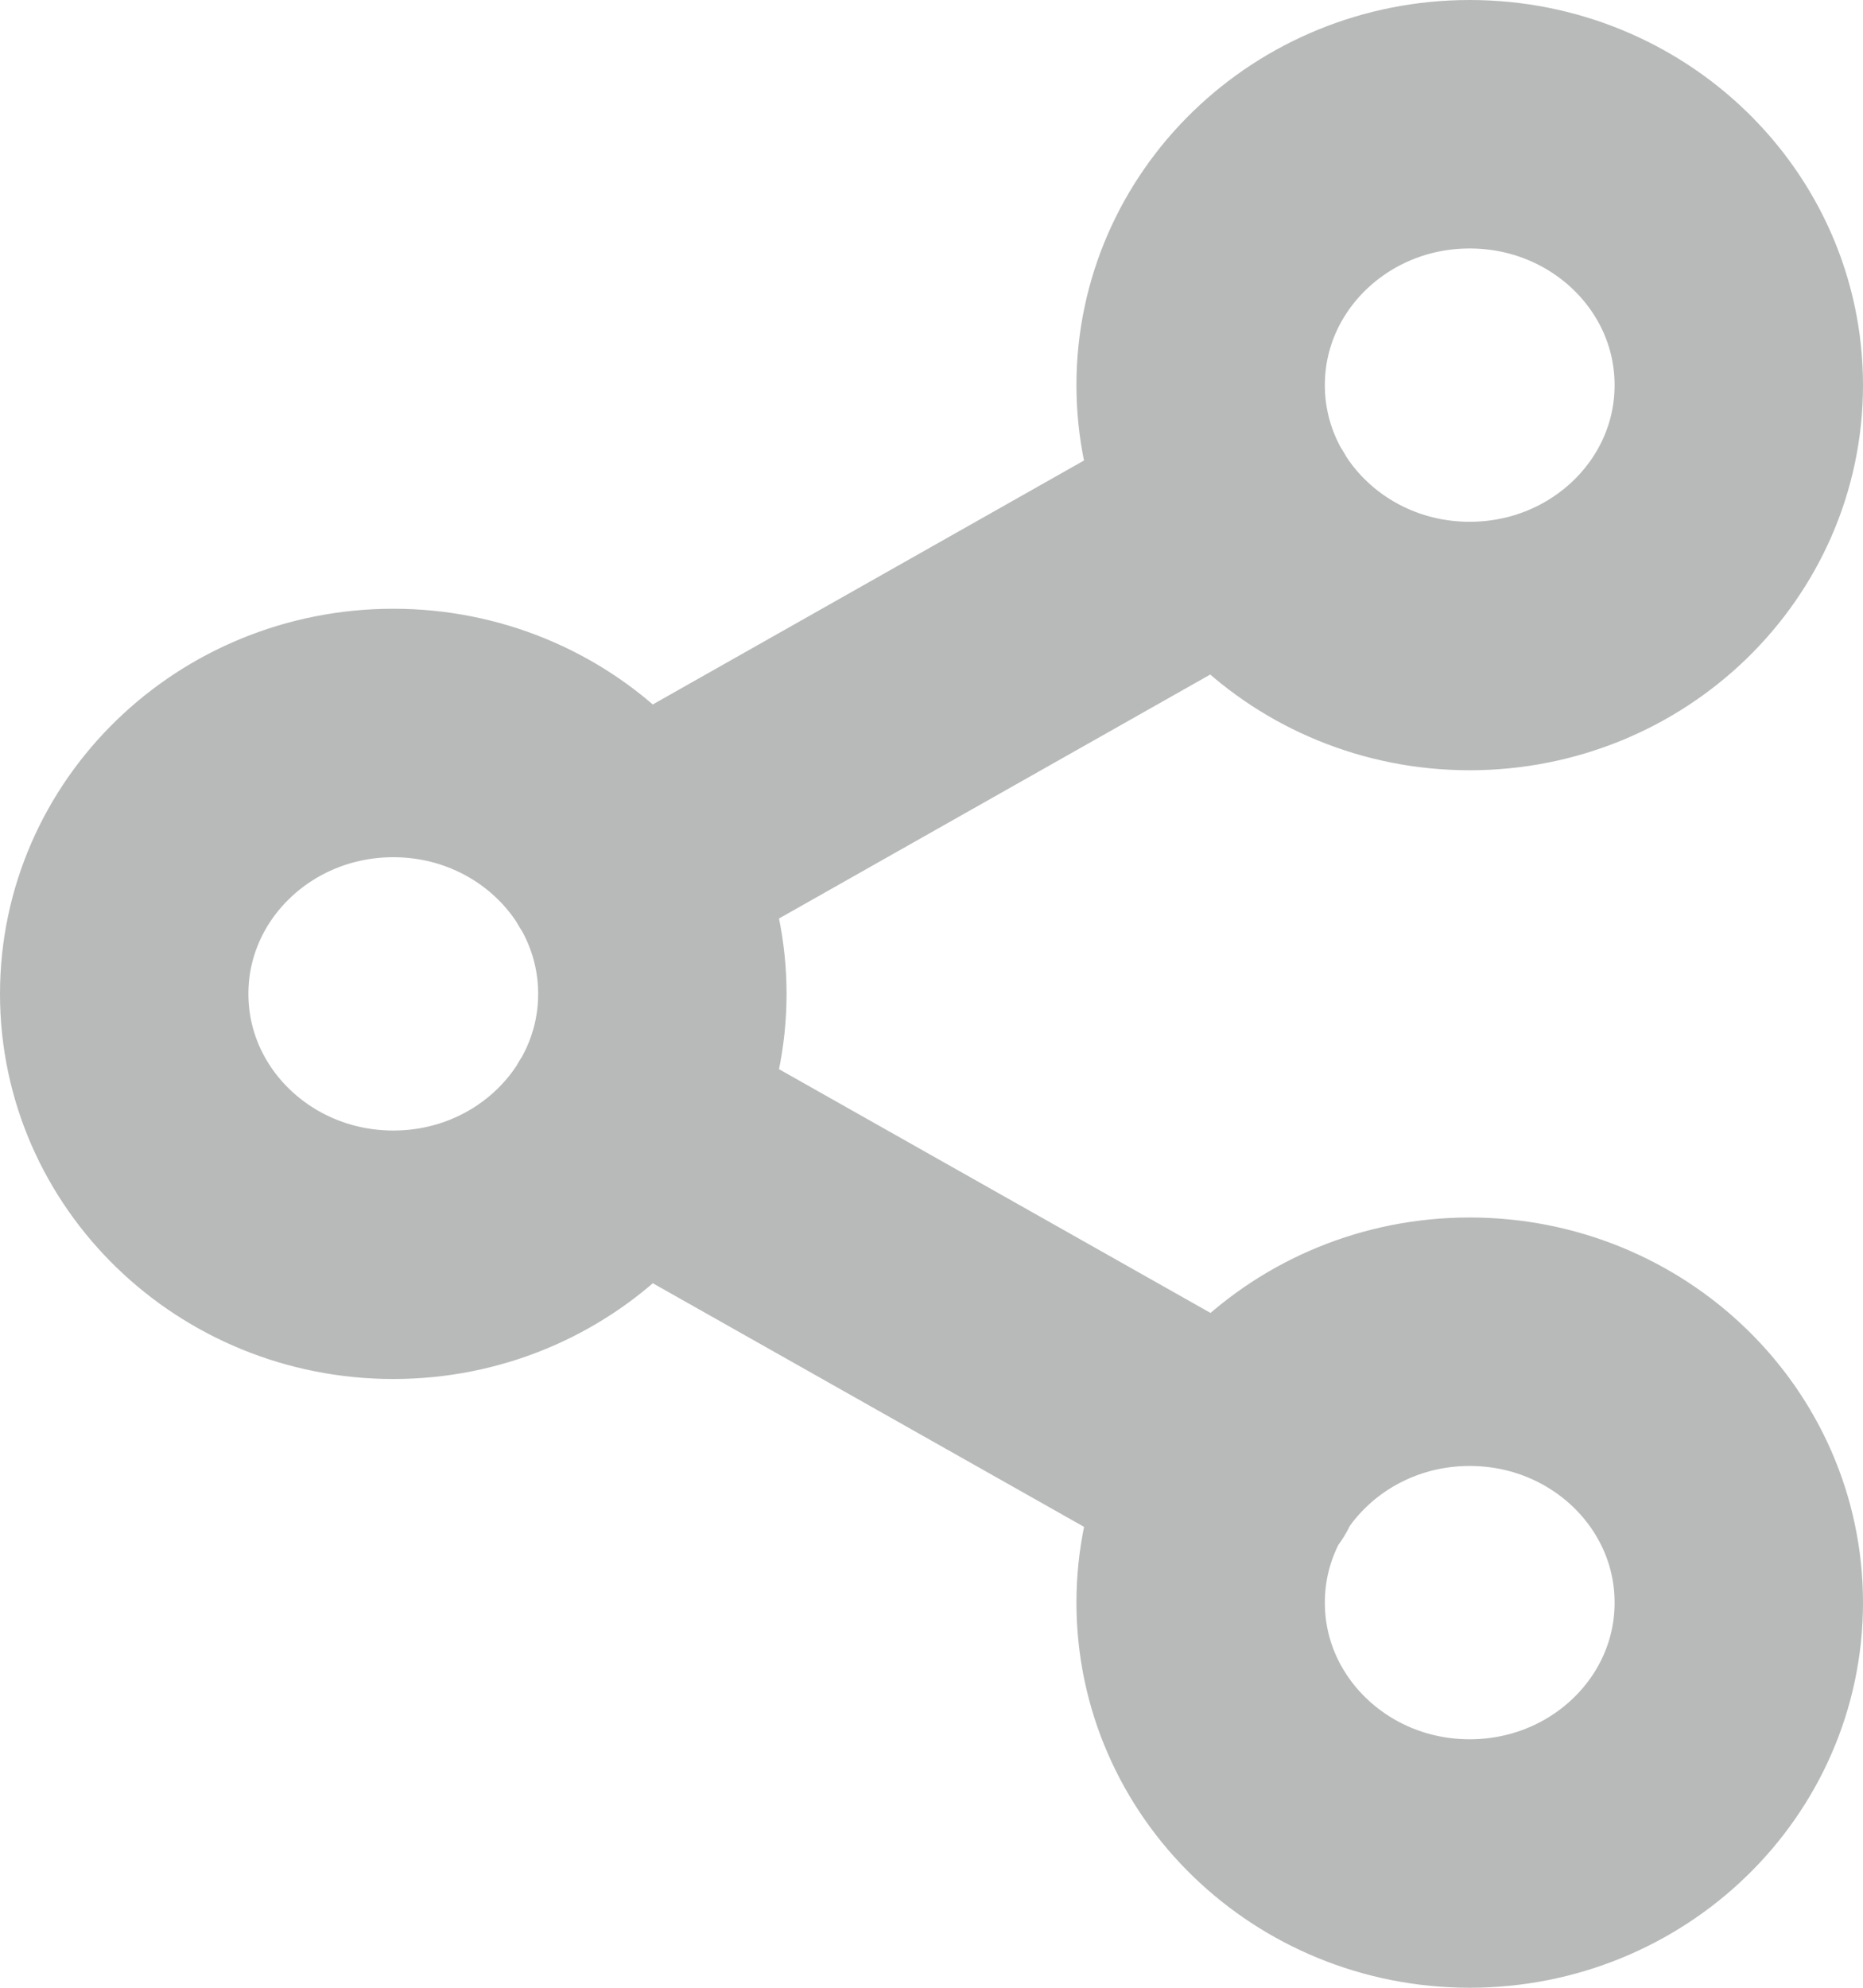 <svg width="15" height="16" viewBox="0 0 15 16" fill="none" xmlns="http://www.w3.org/2000/svg">
<path d="M5.037 9.057L9.97 11.843M9.963 4.157L5.037 6.943M14 3.1C14 4.26 13.03 5.2 11.833 5.2C10.637 5.2 9.667 4.26 9.667 3.1C9.667 1.94 10.637 1 11.833 1C13.03 1 14 1.94 14 3.1ZM5.333 8C5.333 9.16 4.363 10.1 3.167 10.1C1.97 10.1 1 9.16 1 8C1 6.84 1.97 5.9 3.167 5.9C4.363 5.9 5.333 6.84 5.333 8ZM14 12.9C14 14.06 13.03 15 11.833 15C10.637 15 9.667 14.06 9.667 12.9C9.667 11.74 10.637 10.8 11.833 10.8C13.03 10.8 14 11.74 14 12.9Z" stroke="#B8B9B9" stroke-width="2" stroke-linecap="round" stroke-linejoin="round"/>
</svg>
